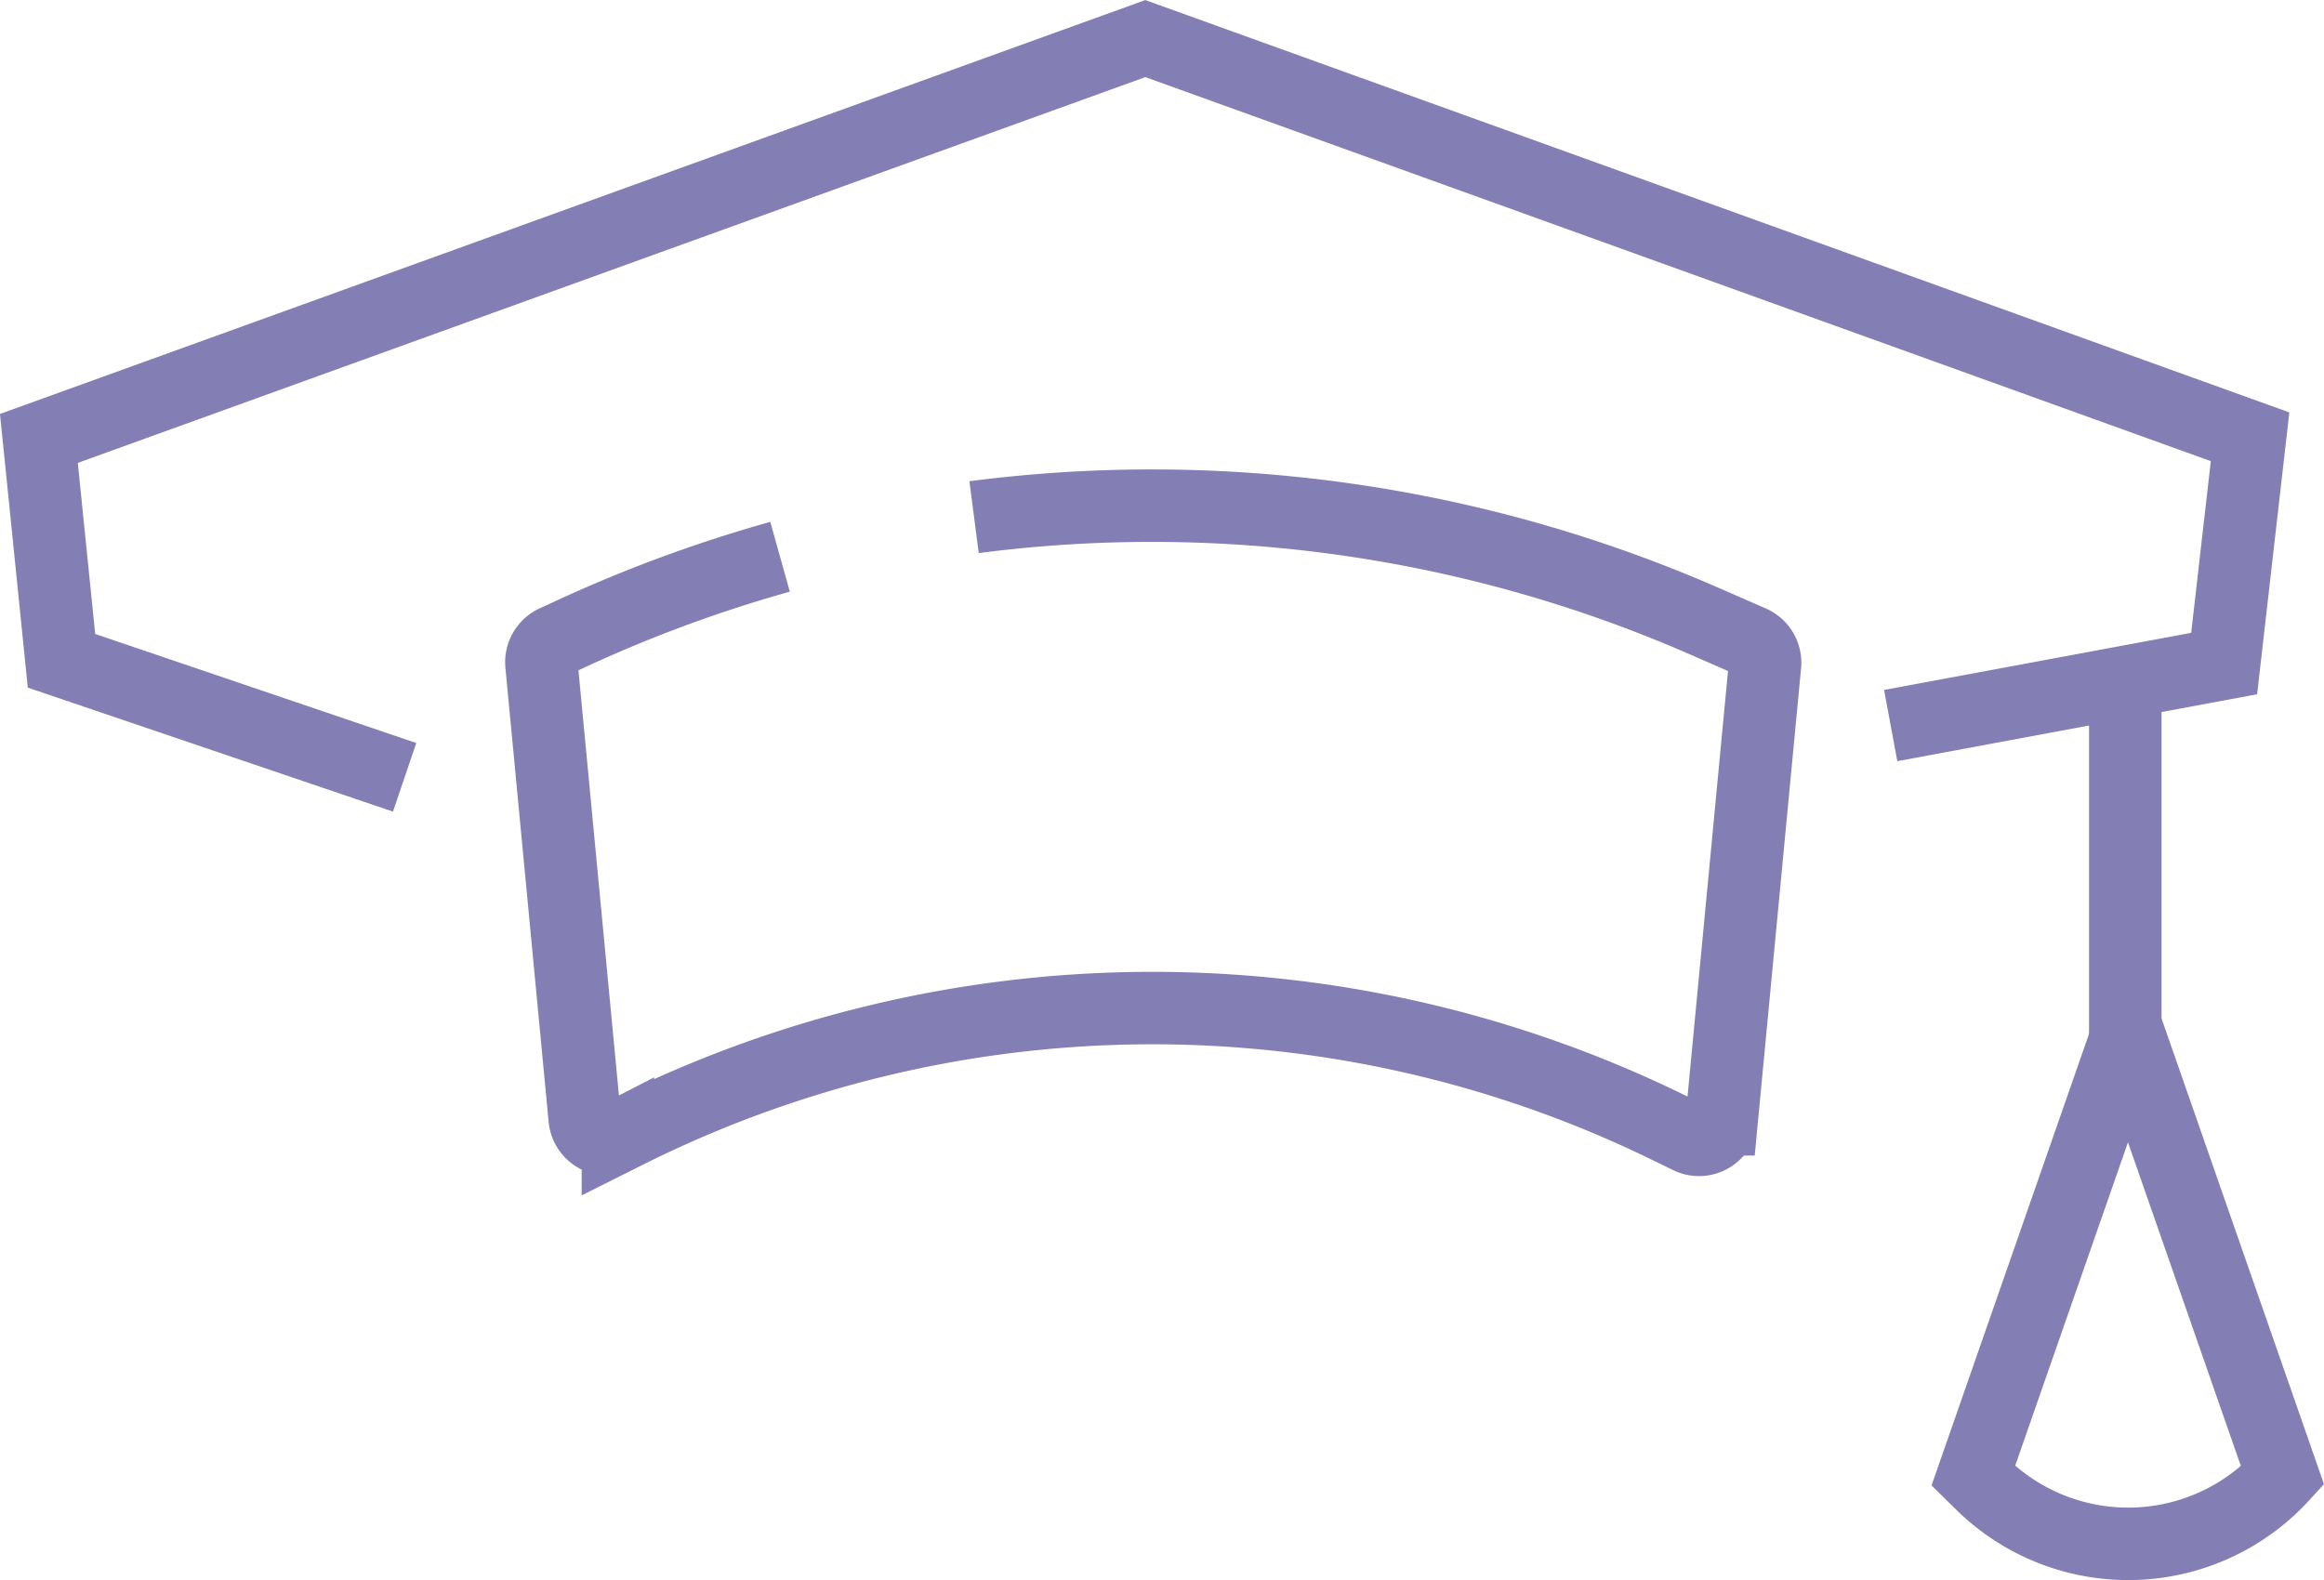 <svg xmlns="http://www.w3.org/2000/svg" width="38.477" height="26.164" viewBox="0 0 38.477 26.164"><g transform="translate(0.645 0.639)"><path d="M1171.138,163.819l5.521-1.027.429-3.755-18.291-6.594-18.318,6.621.374,3.683,5.681,1.929" transform="translate(-1140.48 -152.443)" fill="none" stroke="#837fb5" stroke-miterlimit="10" stroke-width="1.2"/><line y2="5.897" transform="translate(34.542 11.039)" fill="none" stroke="#837fb5" stroke-miterlimit="10" stroke-width="1.2"/><path d="M1202.645,203.764a22.841,22.841,0,0,1,12.116,1.733l.75.328a.38.38,0,0,1,.229.385l-.716,7.526a.378.378,0,0,1-.545.3l-.423-.206a19.438,19.438,0,0,0-17.186.133l-.122.061a.378.378,0,0,1-.549-.3l-.716-7.522a.382.382,0,0,1,.217-.381l.126-.057a23.03,23.03,0,0,1,3.607-1.344" transform="translate(-1187.163 -195.839)" fill="none" stroke="#837fb5" stroke-miterlimit="10" stroke-width="1.2"/><path d="M1354.81,262.105h-.093l-2.514,7.21.14.138a3.461,3.461,0,0,0,4.981-.138h0Z" transform="translate(-1320.177 -245.517)" fill="none" stroke="#837fb5" stroke-miterlimit="10" stroke-width="1.2"/></g></svg>